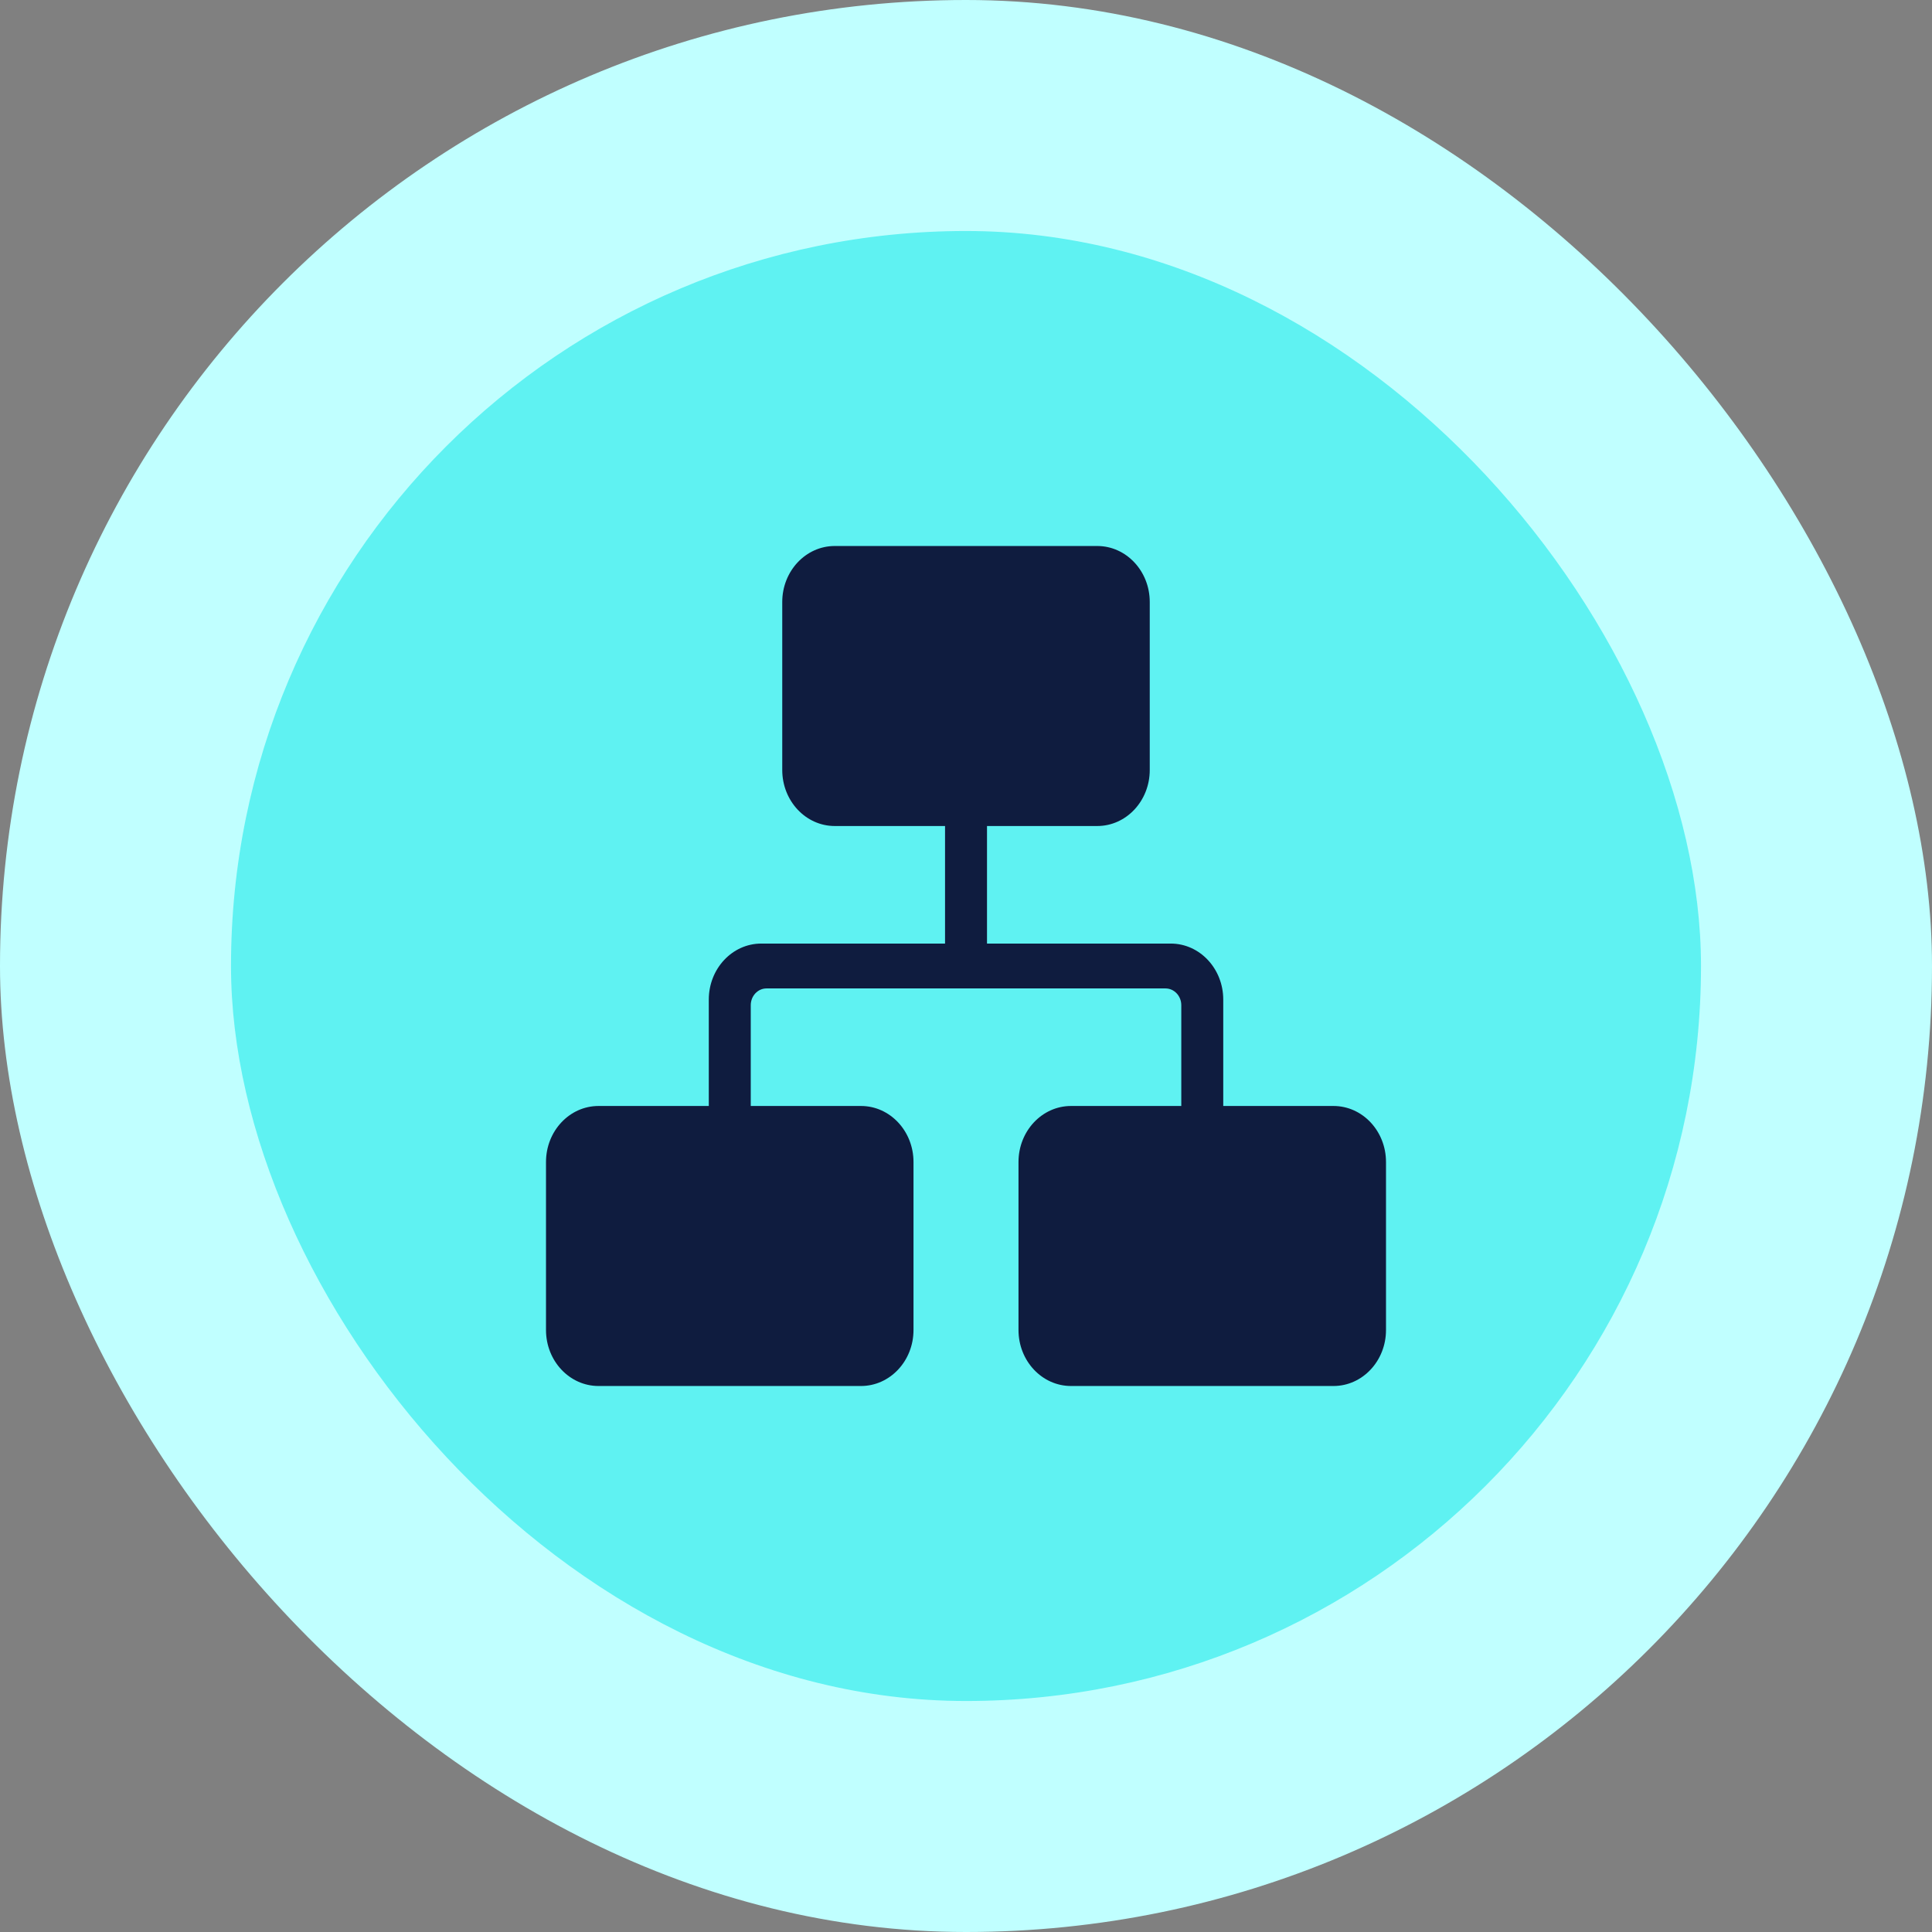 <?xml version="1.0" encoding="UTF-8" standalone="no"?><svg width="46" height="46" viewBox="0 0 46 46" fill="none" xmlns="http://www.w3.org/2000/svg">
<rect x="0" y="0" width="46" height="46" fill="#808080" stroke="none"/>
<rect width="46" height="46" rx="23" fill="#C0FFFF"/>
<rect x="5.5" y="5.5" width="35" height="35" rx="17.5" fill="#5FF2F2"/>
<path d="M23.5 22.466H27.875C28.566 22.466 29.125 23.064 29.125 23.799V26.333H31.75C32.44 26.333 33 26.93 33 27.667V31.667C33 32.403 32.44 33 31.75 33H25.5C24.81 33 24.25 32.403 24.25 31.667V27.667C24.25 26.93 24.81 26.333 25.5 26.333H28.126V23.934C28.126 23.713 27.957 23.534 27.75 23.534H18.25C18.043 23.534 17.875 23.713 17.875 23.934V26.333H20.5C21.19 26.333 21.75 26.93 21.75 27.667V31.667C21.75 32.403 21.19 33 20.5 33H14.25C13.56 33 13 32.403 13 31.667V27.667C13 26.93 13.56 26.333 14.25 26.333H16.876V23.799C16.876 23.064 17.435 22.466 18.125 22.466H22.501V19.667H19.875C19.185 19.667 18.625 19.07 18.625 18.333V14.333C18.625 13.597 19.185 13 19.875 13H26.125C26.815 13 27.375 13.597 27.375 14.333V18.333C27.375 19.07 26.815 19.667 26.125 19.667H23.5V22.466Z" fill="#0F1C3F"/>
</svg>
